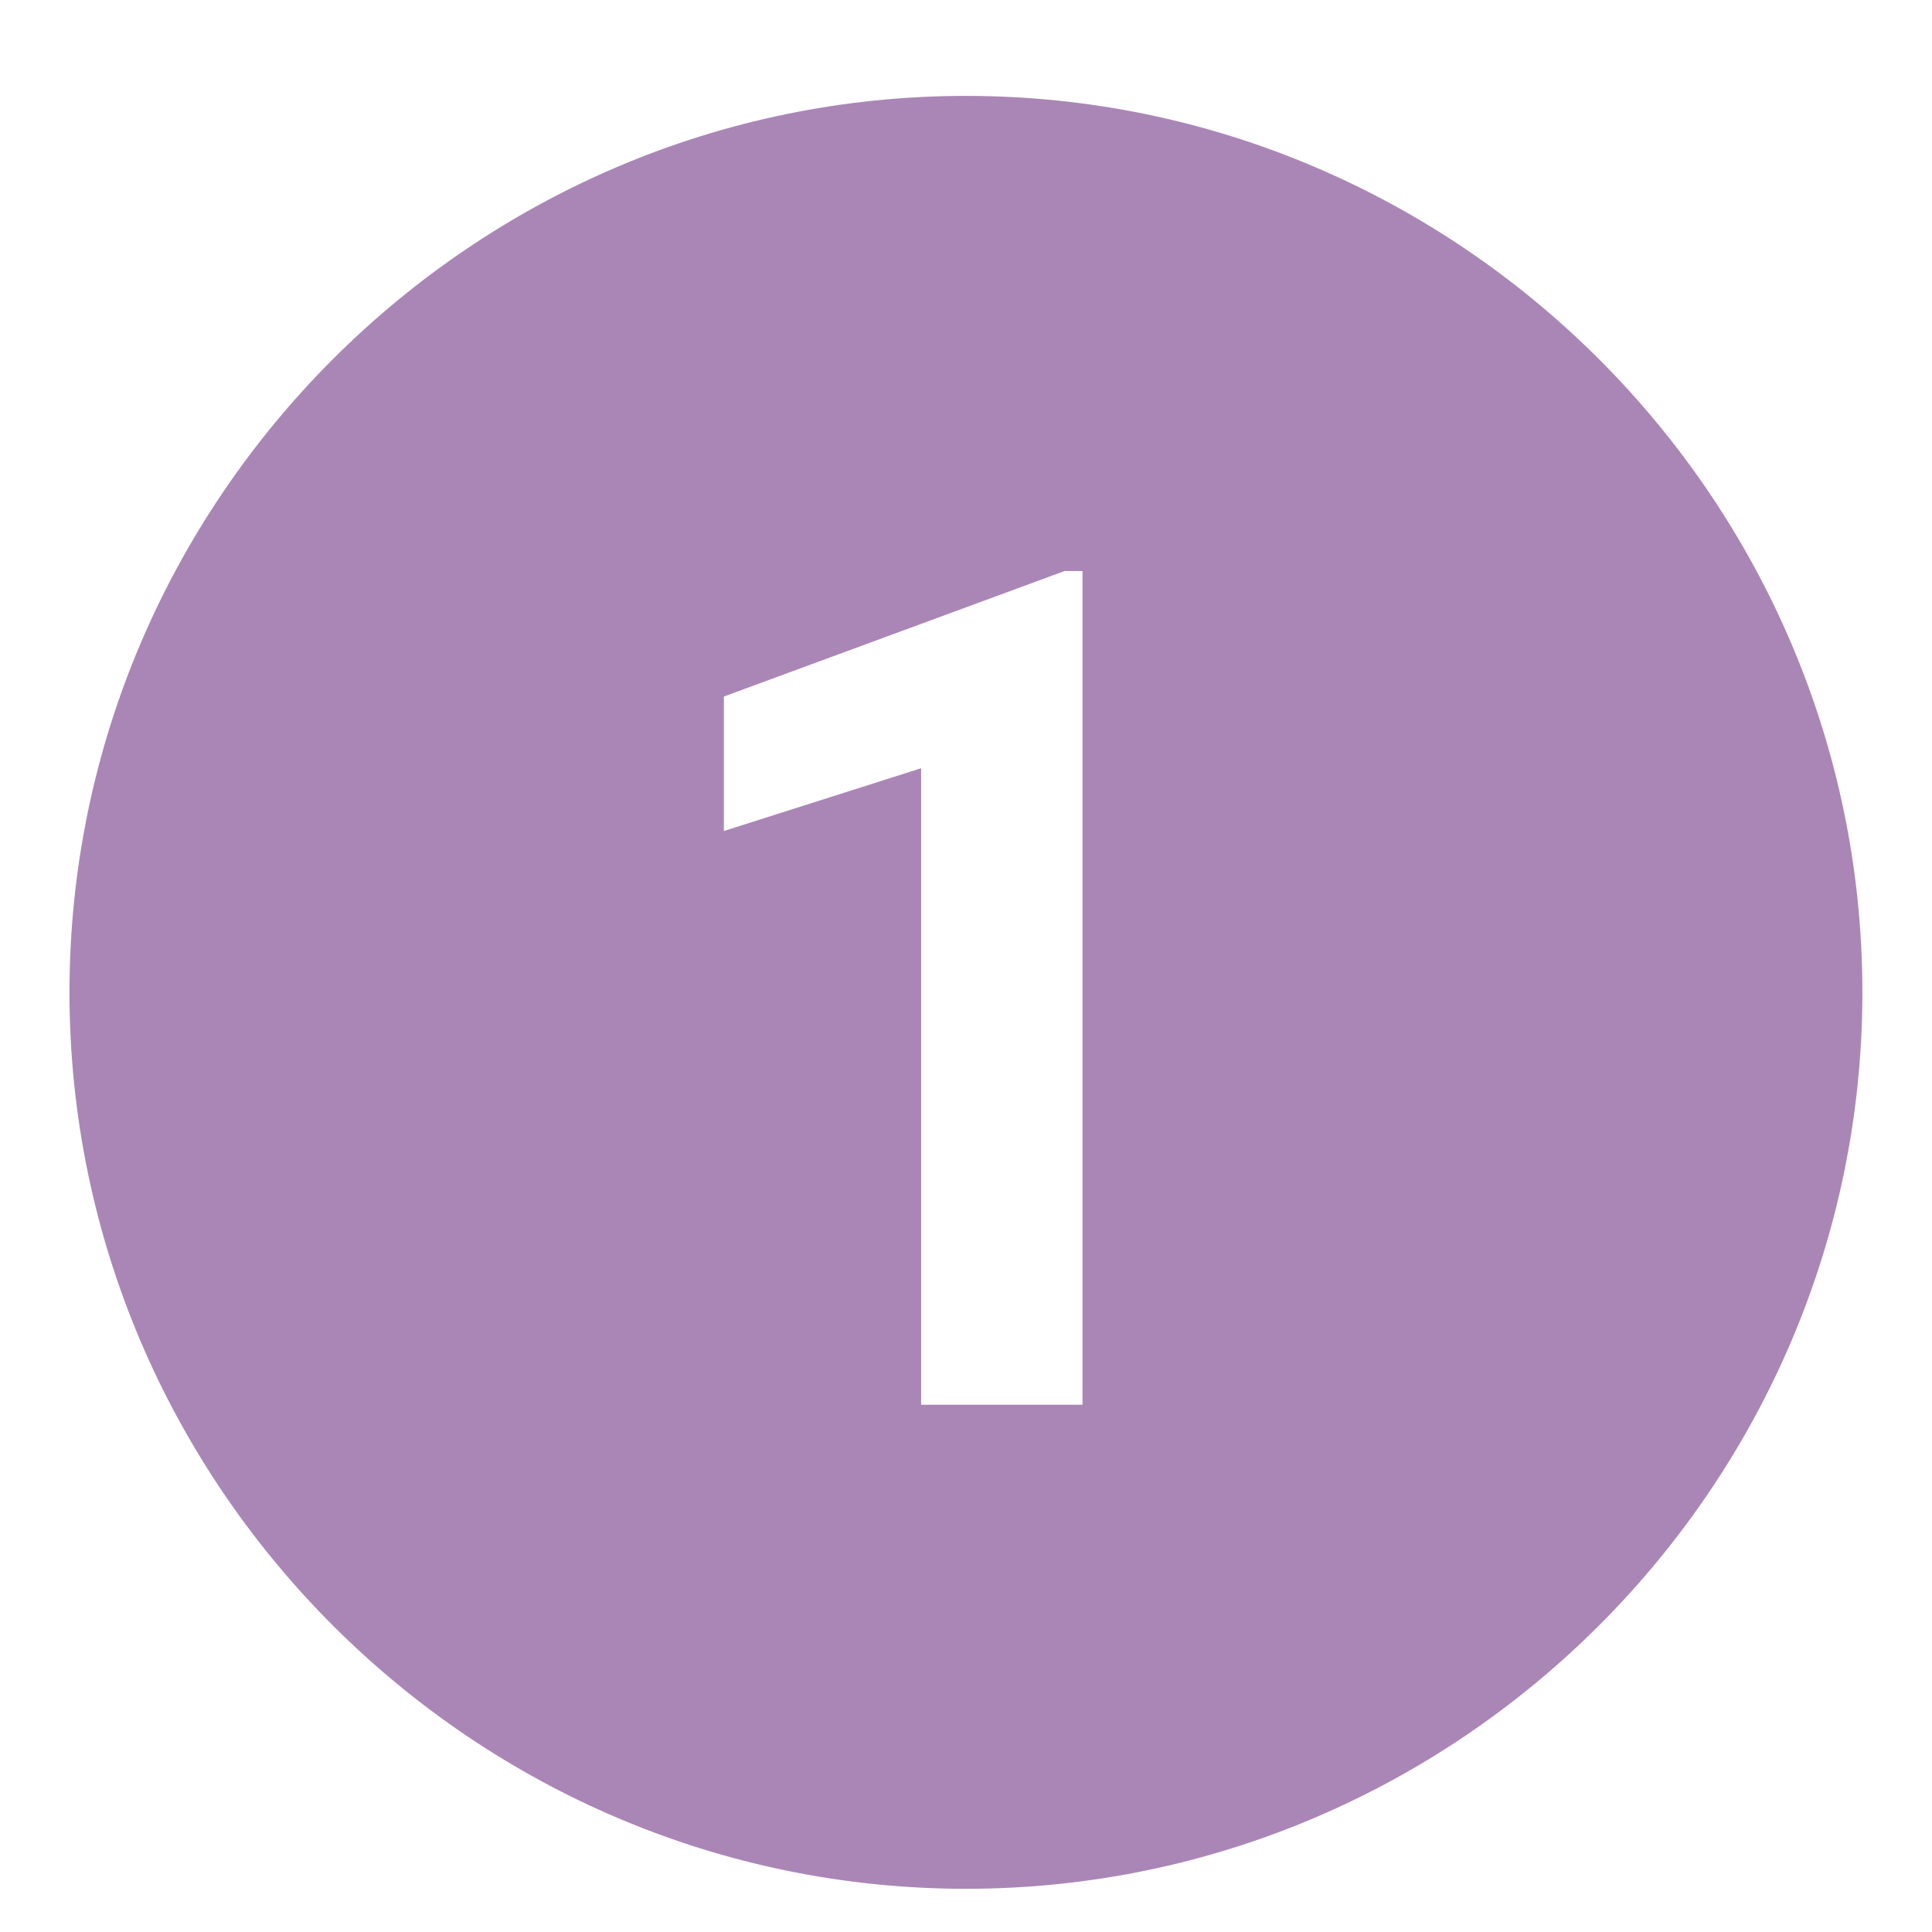 <svg xmlns="http://www.w3.org/2000/svg" xmlns:xlink="http://www.w3.org/1999/xlink" width="500" viewBox="0 0 375 375" height="500" preserveAspectRatio="xMidYMid meet"><defs><clipPath id="a8c4876881"><path d="M 13.488 18.613 L 361.488 18.613 L 361.488 366.613 L 13.488 366.613 Z M 13.488 18.613 " clip-rule="nonzero"></path></clipPath></defs><g clip-path="url(#a8c4876881)"><path fill="#aa86b6" d="M 187.488 18.613 C 91.789 18.613 13.488 96.914 13.488 192.613 C 13.488 288.316 91.789 366.613 187.488 366.613 C 283.188 366.613 361.488 288.316 361.488 192.613 C 361.488 96.914 283.188 18.613 187.488 18.613 Z M 210.109 272.656 L 178.789 272.656 L 178.789 149.113 L 140.508 161.297 L 140.508 135.195 L 206.629 110.836 L 210.109 110.836 Z M 210.109 272.656 " fill-opacity="1" fill-rule="nonzero"></path></g></svg>